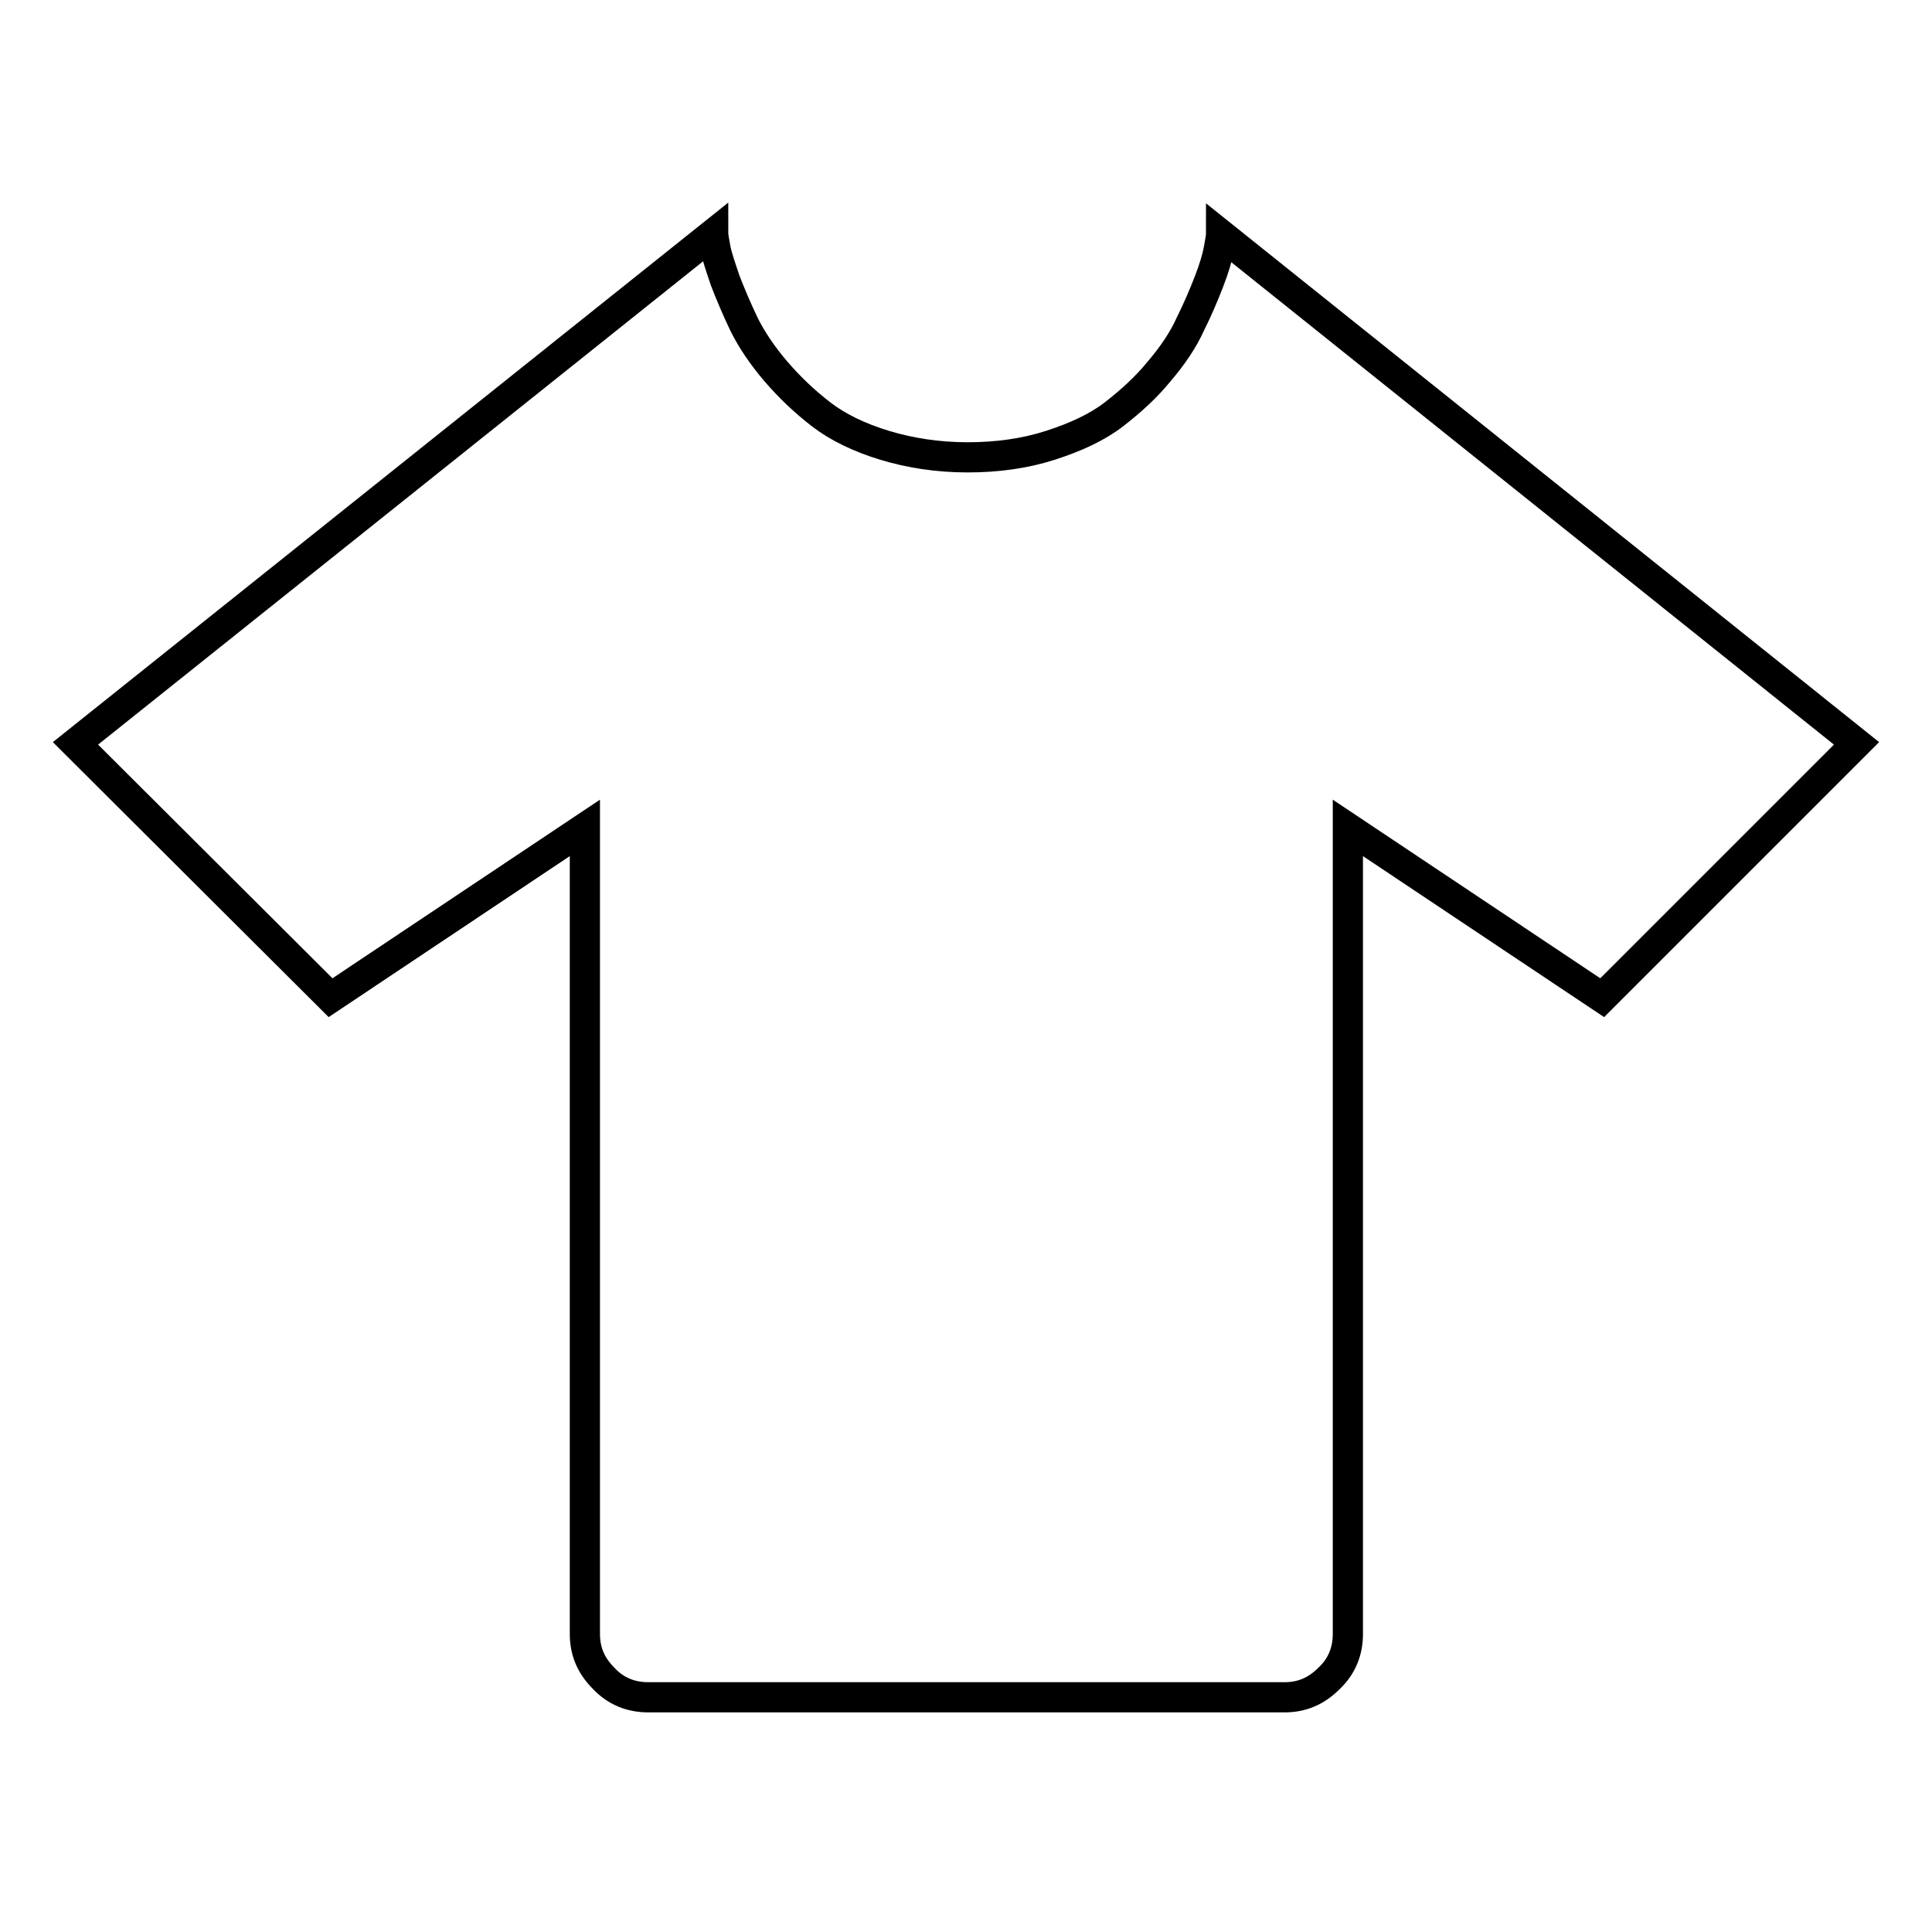 <?xml version="1.0" encoding="utf-8"?>
<!-- Svg Vector Icons : http://www.onlinewebfonts.com/icon -->
<!DOCTYPE svg PUBLIC "-//W3C//DTD SVG 1.1//EN" "http://www.w3.org/Graphics/SVG/1.1/DTD/svg11.dtd">
<svg version="1.1" xmlns="http://www.w3.org/2000/svg" xmlns:xlink="http://www.w3.org/1999/xlink" x="0px" y="0px" viewBox="0 0 256 256" enable-background="new 0 0 256 256" xml:space="preserve">
<g><g><g><path stroke-width="4" fill-opacity="0" stroke="#000000"  d="M85.9,224.9c-2.3,0-4.3-0.8-5.9-2.5c-1.7-1.7-2.5-3.6-2.5-5.9V109.7l-33.7,22.5L10,98.5L94.5,31c0,0.2,0.1,0.8,0.3,1.9s0.7,2.5,1.3,4.3c0.7,1.8,1.5,3.7,2.5,5.8c1,2,2.4,4.1,4.2,6.2c1.8,2.1,3.8,4,6,5.7c2.2,1.7,5.1,3.1,8.4,4.1s7,1.6,11,1.6c3.9,0,7.6-0.5,11-1.6c3.4-1.1,6.2-2.4,8.4-4.1c2.2-1.7,4.3-3.6,6-5.7c1.8-2.1,3.2-4.2,4.1-6.2c1-2,1.8-3.9,2.5-5.7c0.7-1.8,1.1-3.2,1.3-4.3c0.2-1.1,0.3-1.7,0.3-1.9L246,98.5l-33.7,33.7l-33.7-22.5v106.8c0,2.3-0.8,4.3-2.5,5.9c-1.7,1.7-3.6,2.5-5.9,2.5L85.9,224.9L85.9,224.9z"/></g></g></g>
</svg>